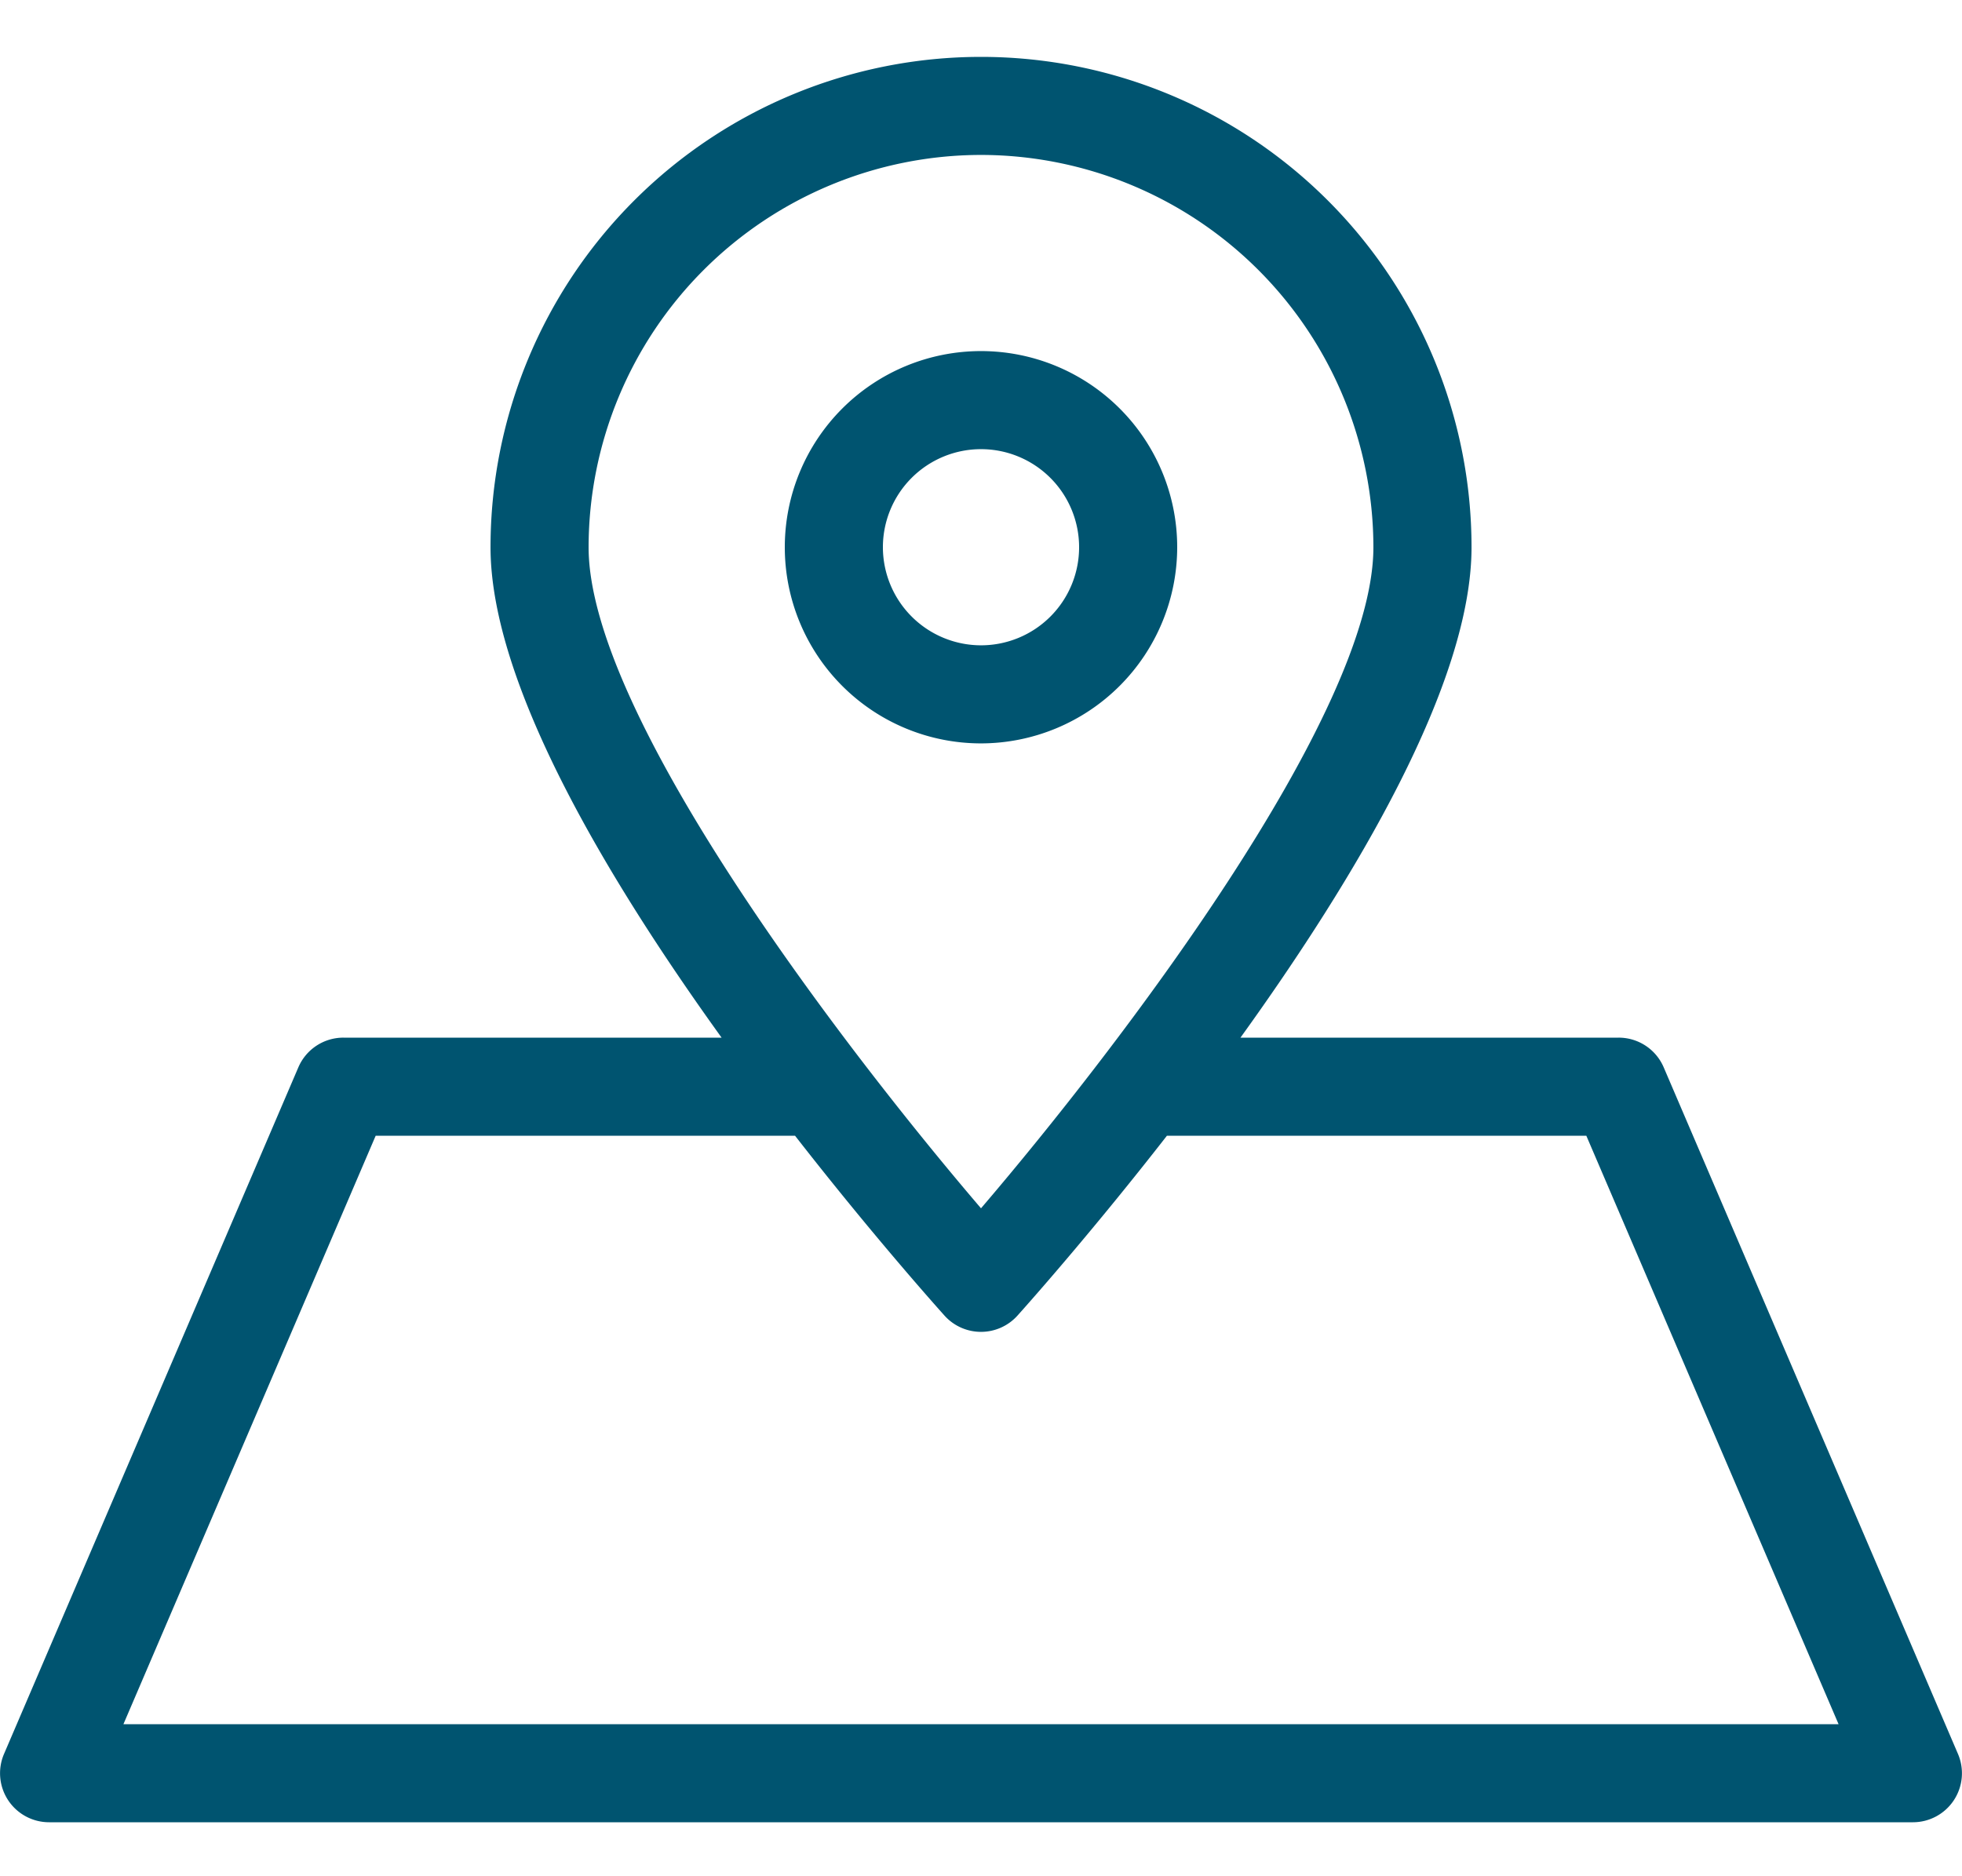 <svg xmlns="http://www.w3.org/2000/svg" xmlns:xlink="http://www.w3.org/1999/xlink" width="69" height="66" viewBox="0 0 69 66">
  <defs>
    <clipPath id="clip-icon-map-location">
      <rect width="69" height="66"/>
    </clipPath>
  </defs>
  <g id="icon-map-location" clip-path="url(#clip-icon-map-location)">
    <rect width="69" height="66" fill="rgba(255,255,255,0)"/>
    <path id="Path_1" data-name="Path 1" d="M124.632,48.462a6.9,6.9,0,1,0-6.9,6.9,6.908,6.908,0,0,0,6.9-6.9m-10.35,0a3.45,3.45,0,1,1,3.45,3.45,3.454,3.454,0,0,1-3.45-3.45" transform="translate(-83.232 -29.212)" fill="#005470"/>
    <path id="Path_2" data-name="Path 2" d="M68.86,59.7,58.51,35.546A1.722,1.722,0,0,0,56.925,34.5h-13.3c4.051-5.626,8.126-12.464,8.126-17.25a17.25,17.25,0,1,0-34.5,0c0,4.786,4.075,11.624,8.126,17.25h-13.3a1.722,1.722,0,0,0-1.585,1.046L.14,59.7a1.724,1.724,0,0,0,1.585,2.4h65.55a1.724,1.724,0,0,0,1.585-2.4M34.5,3.449a13.815,13.815,0,0,1,13.8,13.8c0,5.9-9.016,17.661-13.8,23.254C29.716,34.91,20.7,23.152,20.7,17.249a13.816,13.816,0,0,1,13.8-13.8M4.341,58.65l8.871-20.7H27.96c2.534,3.253,4.683,5.687,5.256,6.327a1.725,1.725,0,0,0,2.567,0c.573-.64,2.722-3.074,5.256-6.327H55.788l8.871,20.7Z" transform="translate(0 2.001)" fill="#005470"/>
  </g>
</svg>
